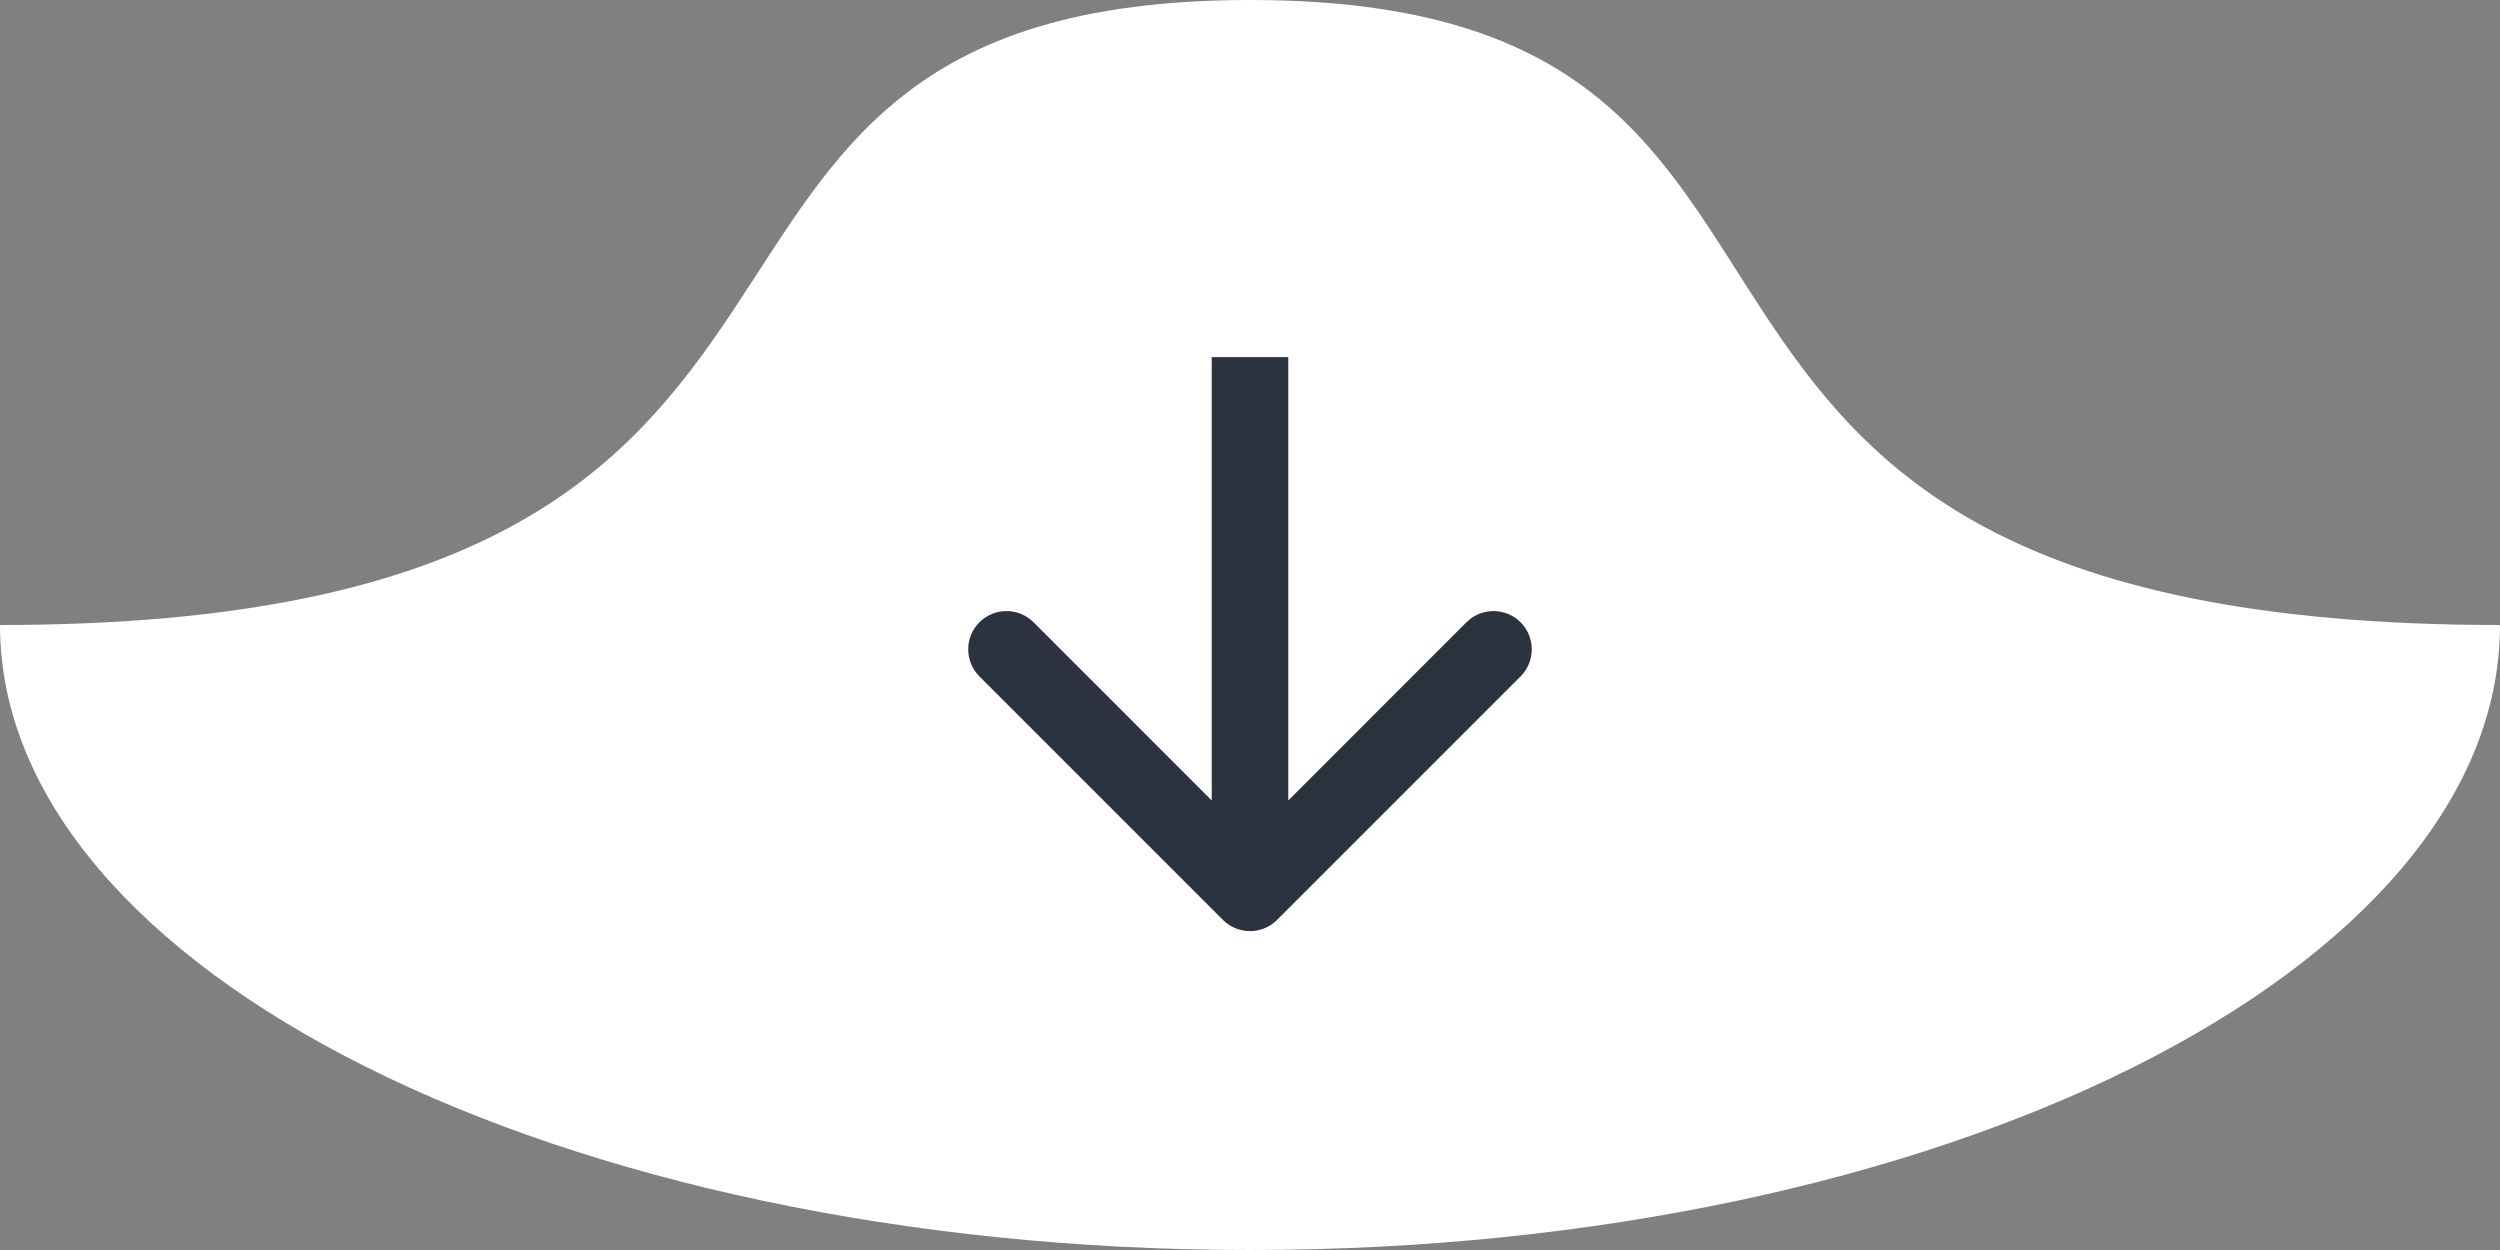 <?xml version="1.0" encoding="UTF-8"?> <svg xmlns="http://www.w3.org/2000/svg" width="98" height="49" viewBox="0 0 98 49" fill="none"><rect x="0" y="0" width="98" height="49" fill="#808080" stroke="none"/> <path d="M98 24.5C98 38.031 76.062 49 49 49C21.938 49 0 38.031 0 24.5C38.22 24.5 21.938 0 49 0C76.062 0 59.29 24.5 98 24.5Z" fill="white"></path> <path d="M47.939 36.061C48.525 36.646 49.475 36.646 50.061 36.061L59.607 26.515C60.192 25.929 60.192 24.979 59.607 24.393C59.021 23.808 58.071 23.808 57.485 24.393L49 32.879L40.515 24.393C39.929 23.808 38.979 23.808 38.393 24.393C37.808 24.979 37.808 25.929 38.393 26.515L47.939 36.061ZM47.5 14L47.5 35L50.5 35L50.5 14L47.5 14Z" fill="#2B333E"></path> </svg> 